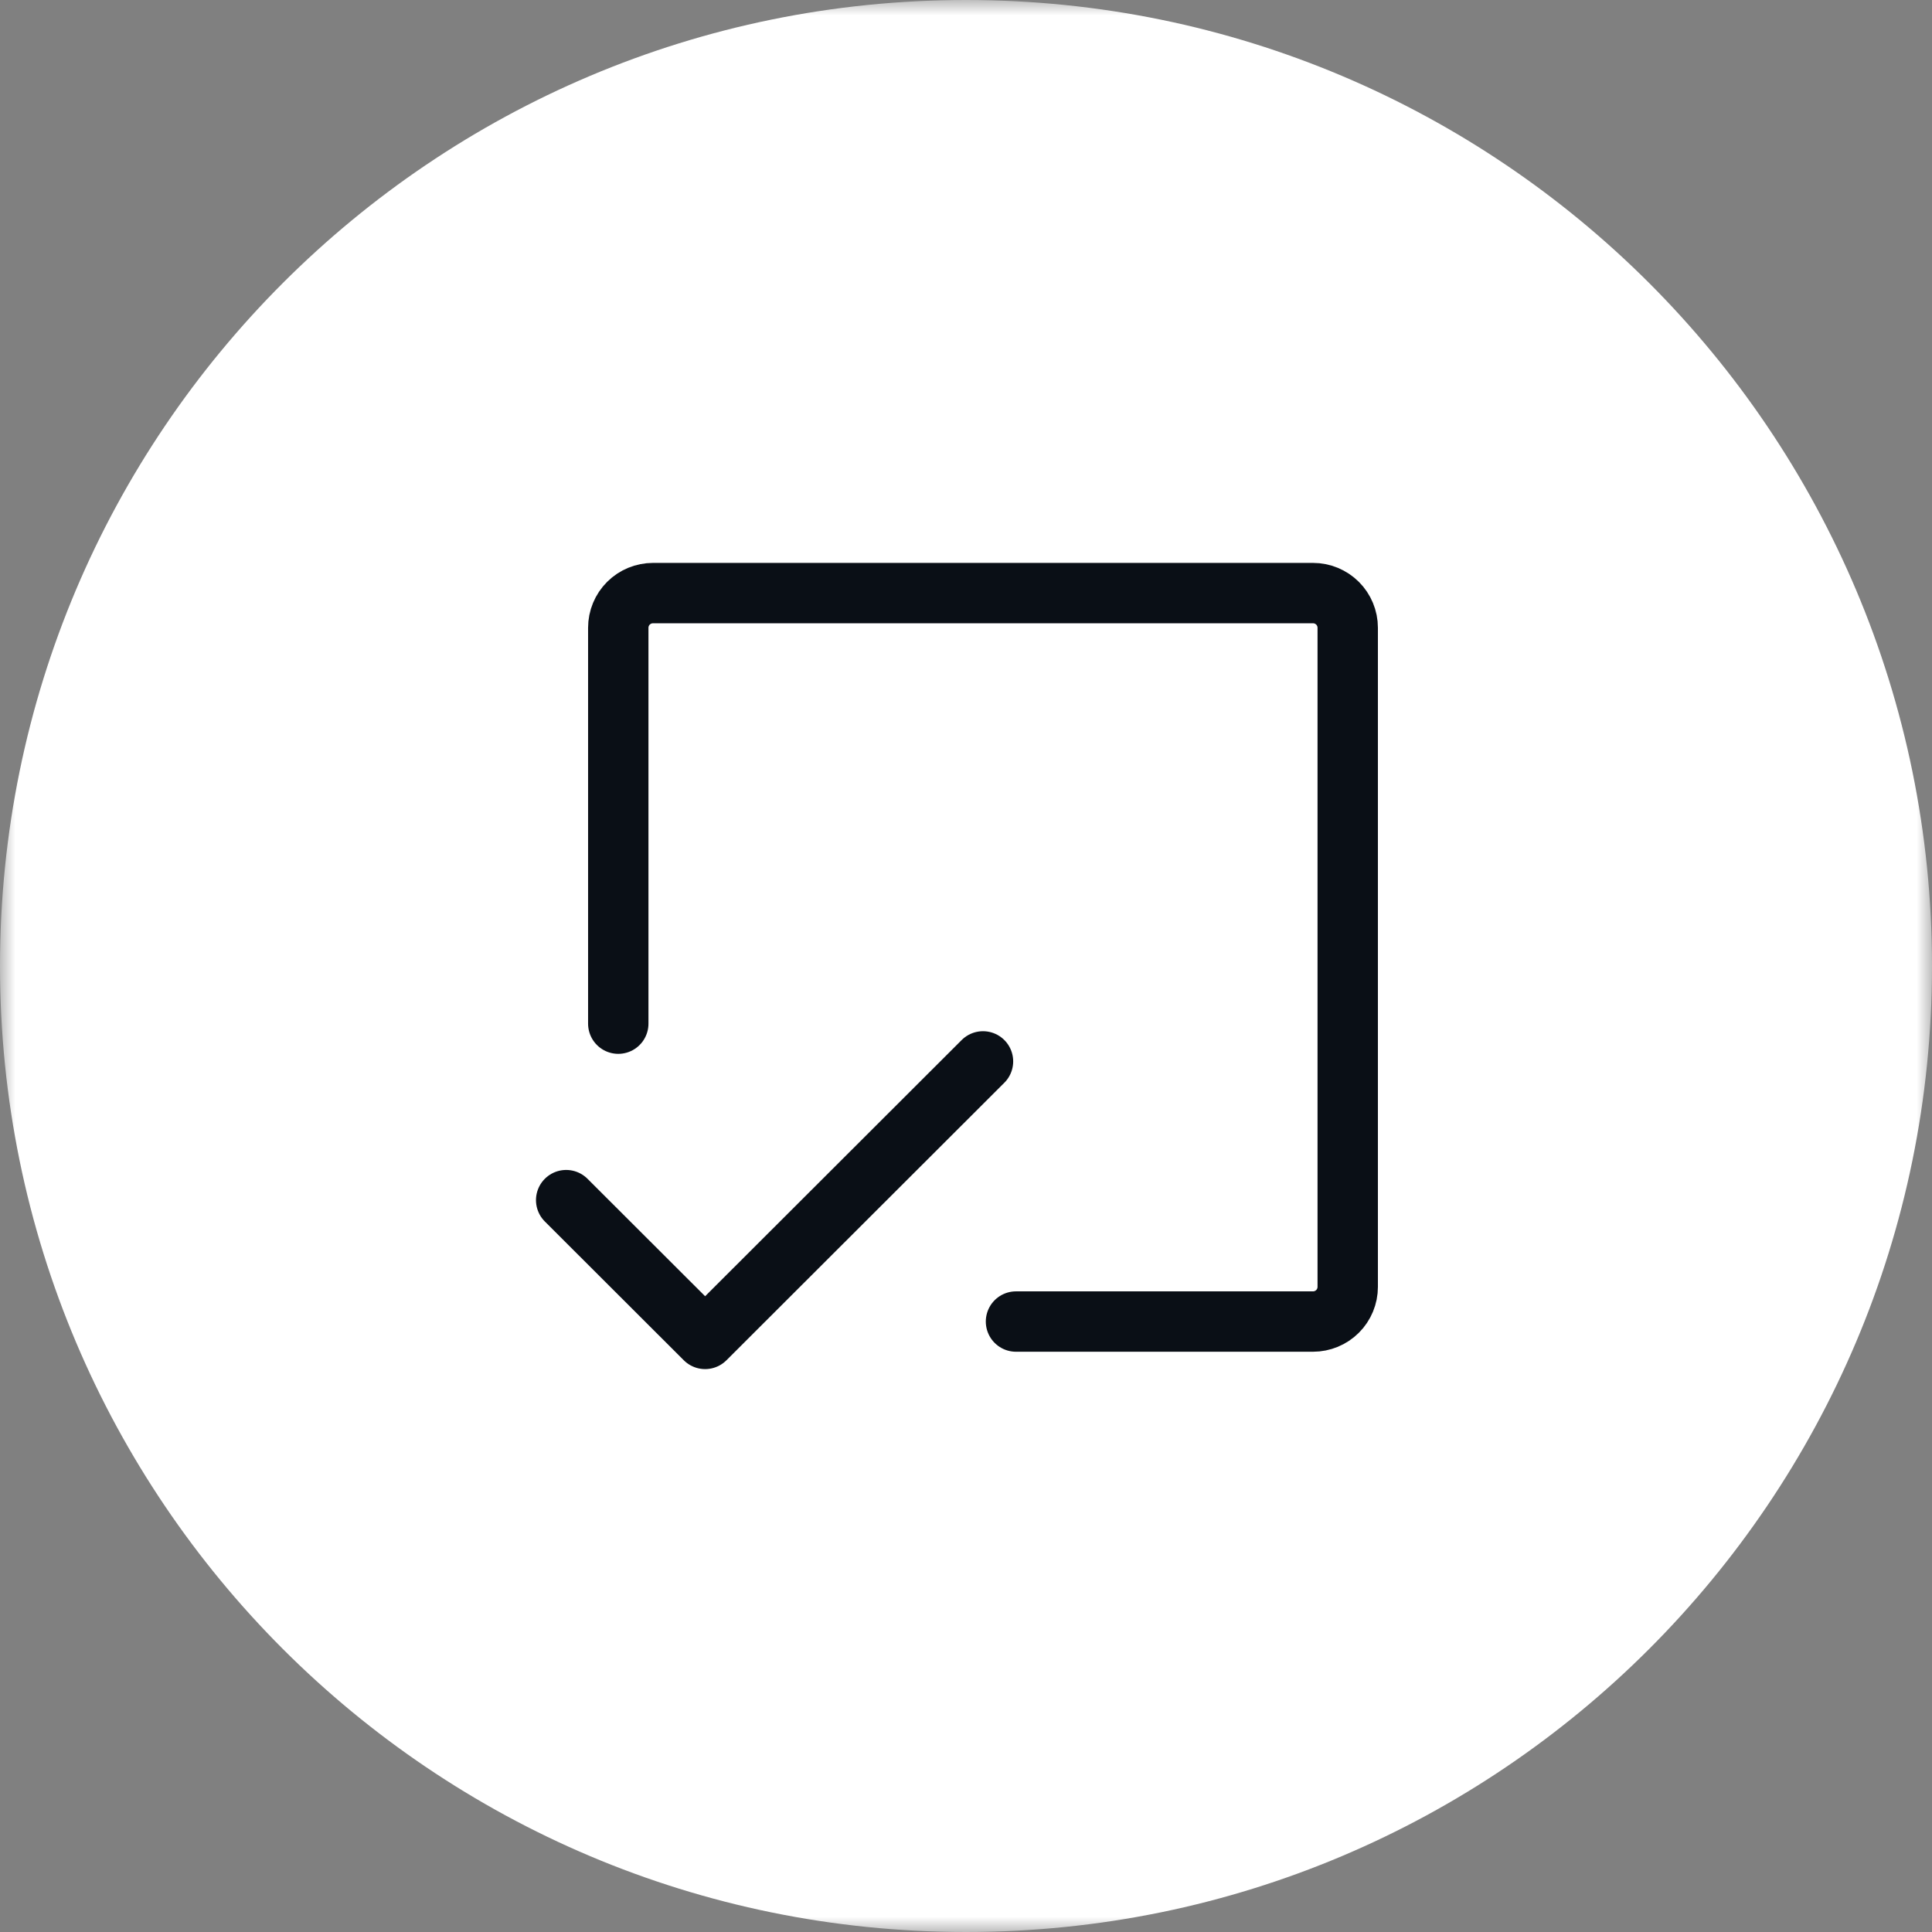 <svg width="64" height="64" viewBox="0 0 64 64" fill="none" xmlns="http://www.w3.org/2000/svg">
<rect x="0" y="0" width="64" height="64" fill="#808080" stroke="none"/>
<g clip-path="url(#clip0_577_84)">
<mask id="mask0_577_84" style="mask-type:luminance" maskUnits="userSpaceOnUse" x="0" y="0" width="64" height="64">
<path d="M64 0H0V64H64V0Z" fill="white"/>
</mask>
<g mask="url(#mask0_577_84)">
<path d="M32 64C49.673 64 64 49.673 64 32C64 14.327 49.673 0 32 0C14.327 0 0 14.327 0 32C0 49.673 14.327 64 32 64Z" fill="white"/>
<path d="M20.481 33.91V20.796C20.481 20.491 20.602 20.199 20.818 19.983C21.034 19.768 21.326 19.647 21.632 19.647H43.495C43.8 19.647 44.092 19.768 44.308 19.983C44.524 20.199 44.645 20.491 44.645 20.796V42.629C44.645 42.934 44.524 43.226 44.308 43.442C44.092 43.657 43.8 43.778 43.495 43.778H33.656" stroke="#0A0F16" stroke-width="2" stroke-linecap="round" stroke-linejoin="round"/>
<path d="M32.563 35.16L23.358 44.353L18.755 39.756" stroke="#0A0F16" stroke-width="2" stroke-linecap="round" stroke-linejoin="round"/>
</g>
</g>
<defs>
<clipPath id="clip0_577_84">
<rect width="64" height="64" fill="white"/>
</clipPath>
</defs>
</svg>
